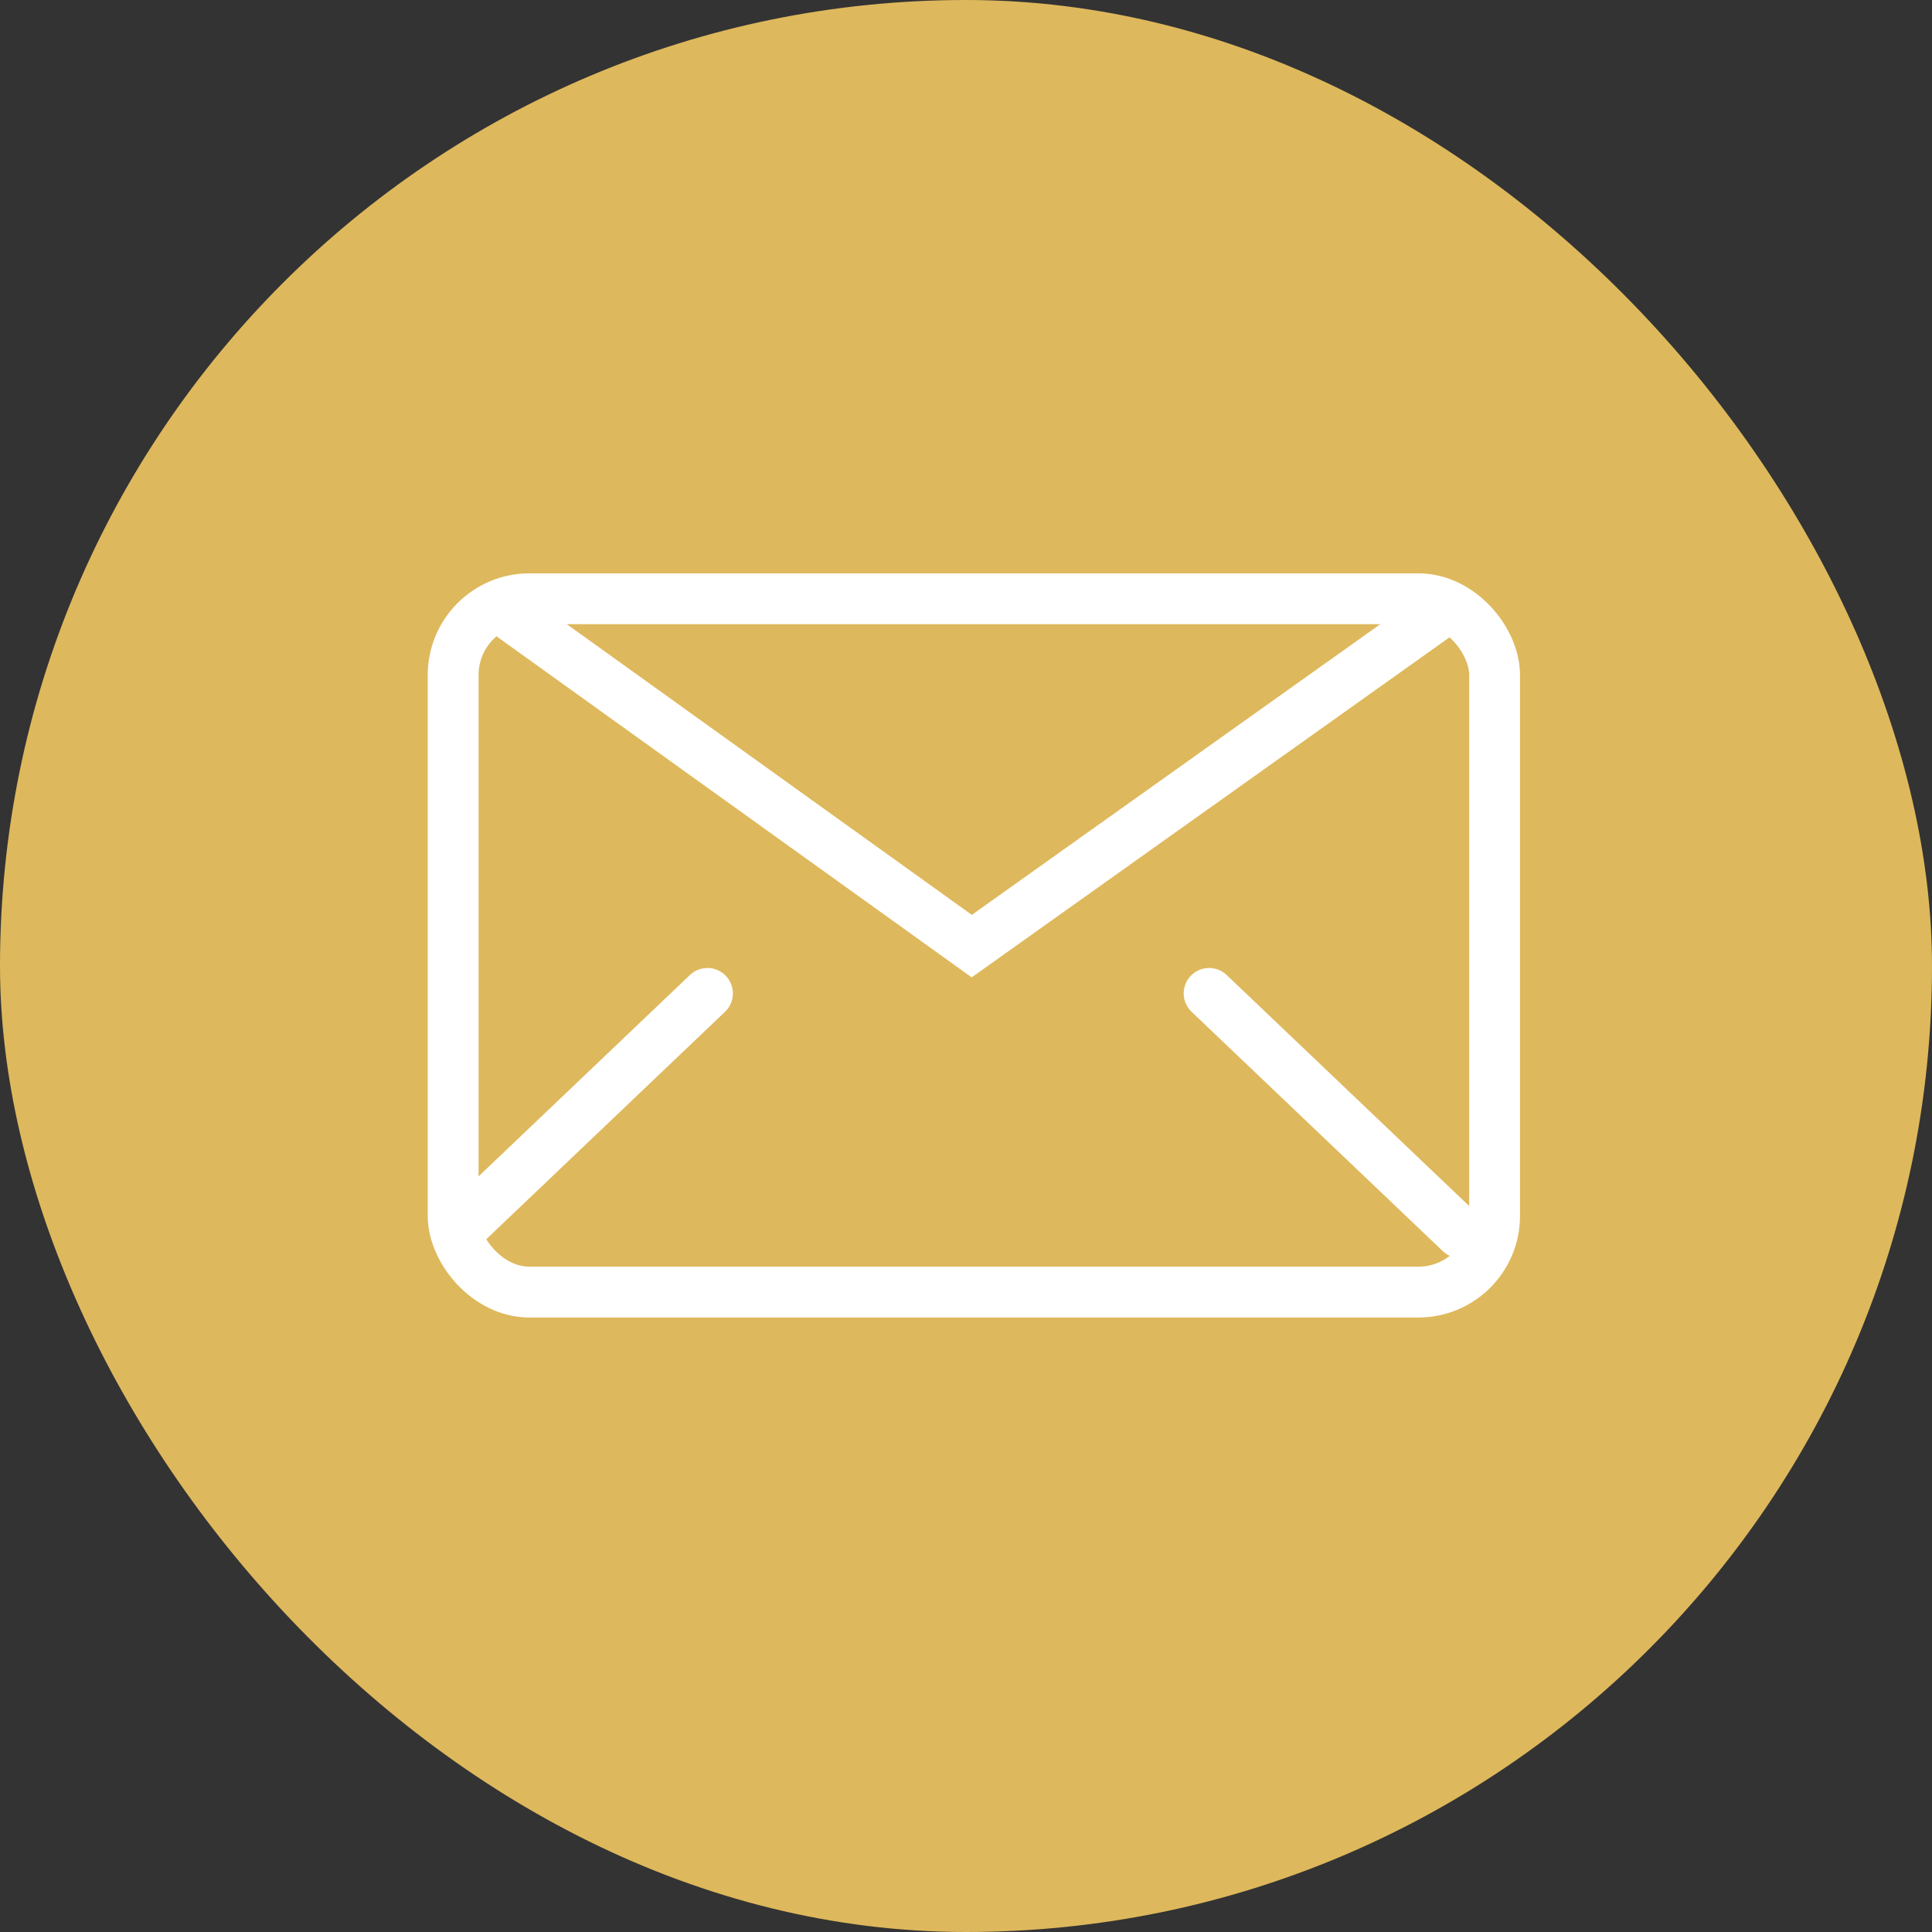 <svg xmlns="http://www.w3.org/2000/svg" width="38" height="38" viewBox="0 0 38 38">
  <rect x="0" y="0" width="38" height="38" fill="#333333" stroke="none"/>
  <g id="グループ_5625" data-name="グループ 5625" transform="translate(-994 -71)">
    <g id="グループ_1818" data-name="グループ 1818" transform="translate(994 70.865)">
      <rect id="長方形_101" data-name="長方形 101" width="38" height="38" rx="19" transform="translate(0 0.135)" fill="#deb85c"/>
    </g>
    <g id="グループ_1819" data-name="グループ 1819" transform="translate(-383.587 49.277)">
      <g id="長方形_987" data-name="長方形 987" transform="translate(1386 33)" fill="none" stroke="#fff" stroke-width="1">
        <rect width="21.484" height="14.637" rx="2" stroke="none"/>
        <rect x="0.5" y="0.5" width="20.484" height="13.637" rx="1.5" fill="none"/>
      </g>
      <path id="パス_3693" data-name="パス 3693" d="M11001.013-18930l9.122,6.547,9.2-6.547" transform="translate(-9613.435 18963.785)" fill="none" stroke="#fff" stroke-linecap="round" stroke-width="1"/>
      <path id="パス_3694" data-name="パス 3694" d="M11018.431-18925.293l4.943-4.709" transform="translate(-9631.872 18971.264)" fill="none" stroke="#fff" stroke-linecap="round" stroke-width="1"/>
      <path id="パス_3695" data-name="パス 3695" d="M11023.374-18925.293l-4.943-4.709" transform="translate(-9617.062 18971.264)" fill="none" stroke="#fff" stroke-linecap="round" stroke-width="1"/>
    </g>
  </g>
</svg>
